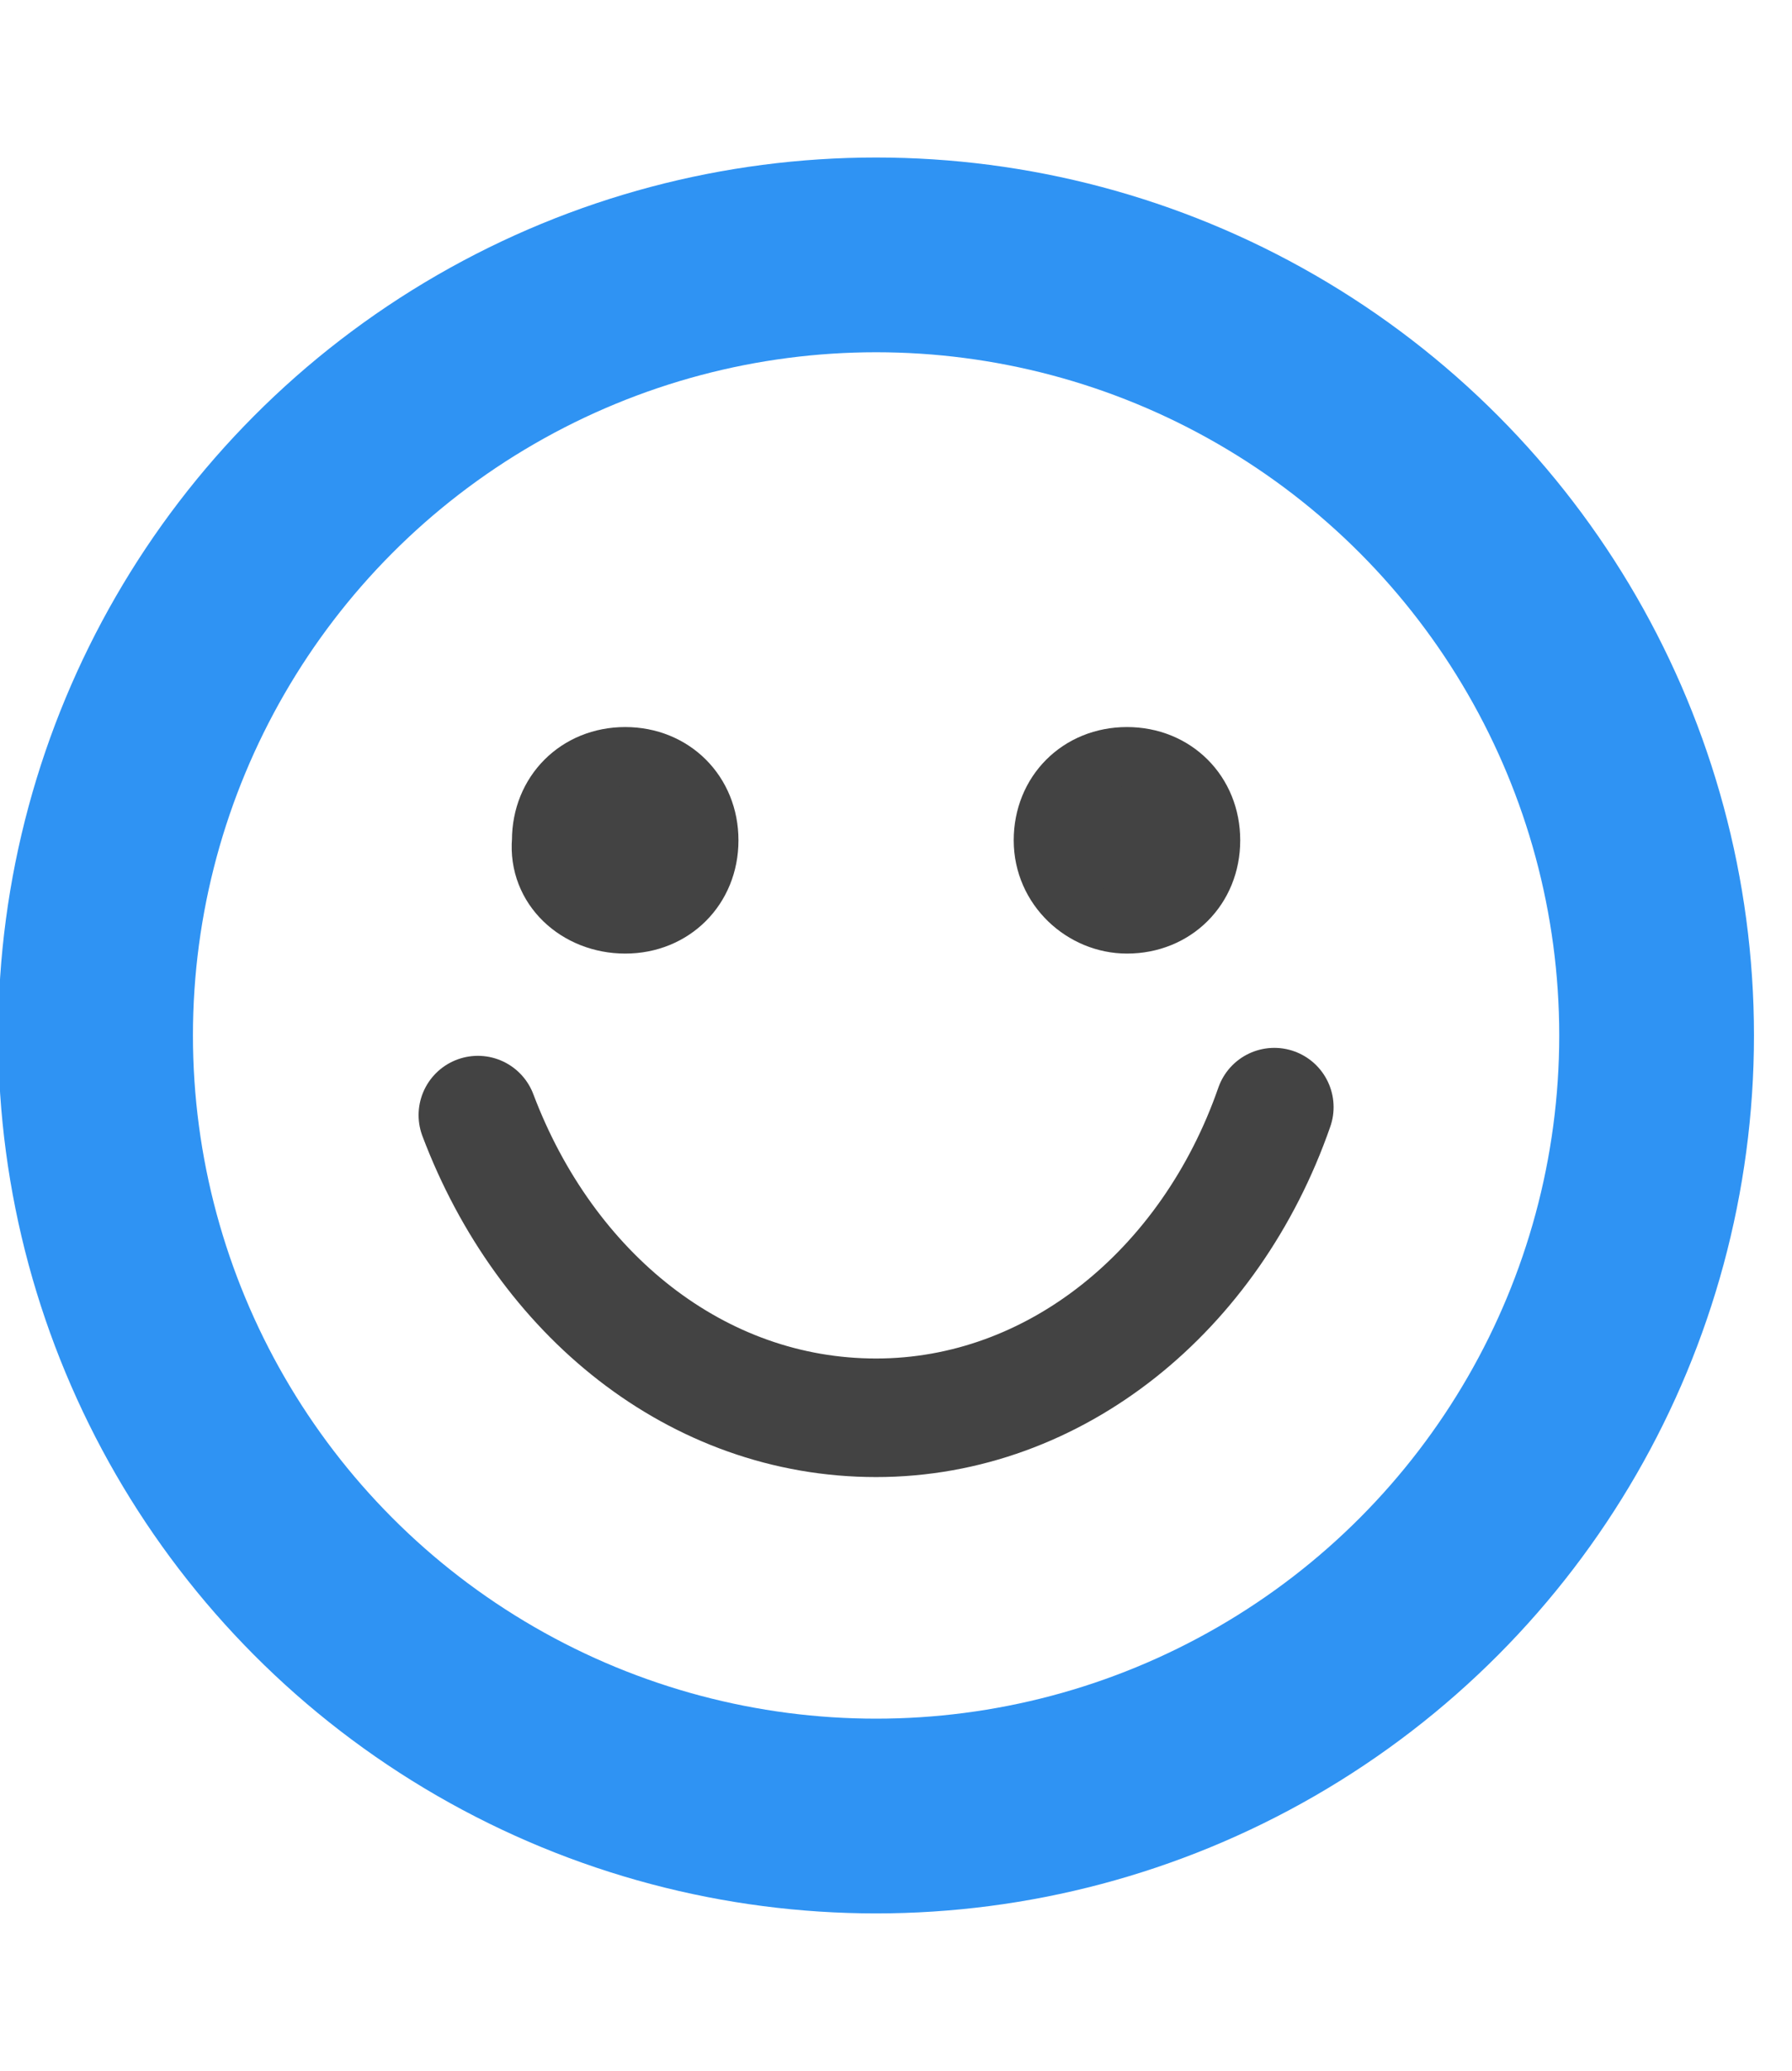 <?xml version="1.0" encoding="utf-8"?>
<!-- Generator: Adobe Illustrator 28.0.0, SVG Export Plug-In . SVG Version: 6.00 Build 0)  -->
<svg version="1.1" id="Layer_1" xmlns="http://www.w3.org/2000/svg" xmlns:xlink="http://www.w3.org/1999/xlink" x="0px" y="0px"
	 viewBox="0 0 45 52" style="enable-background:new 0 0 45 52;" xml:space="preserve">
<style type="text/css">
	.st0{fill:none;stroke:#2F93F3;stroke-width:4.89;}
	.st1{fill:#434343;stroke:#434343;stroke-width:1.488;stroke-miterlimit:10;}
	.st2{fill:none;stroke:#434343;stroke-width:2.977;stroke-linecap:round;stroke-miterlimit:10;}
</style>
<circle class="st0" cx="22" cy="26" r="19.6"/>
<path class="st1" d="M15.7,23.2c1.2,0,2.1-0.9,2.1-2.1c0-1.2-0.9-2.1-2.1-2.1c-1.2,0-2.1,0.9-2.1,2.1C13.5,22.3,14.5,23.2,15.7,23.2
	z"/>
<path class="st1" d="M28.3,23.2c1.2,0,2.1-0.9,2.1-2.1c0-1.2-0.9-2.1-2.1-2.1c-1.2,0-2.1,0.9-2.1,2.1C26.2,22.3,27.2,23.2,28.3,23.2
	z"/>
<path class="st2" d="M32,27.8c-1.6,4.6-5.5,7.8-10,7.8s-8.3-3.1-10-7.6"/>
</svg>
